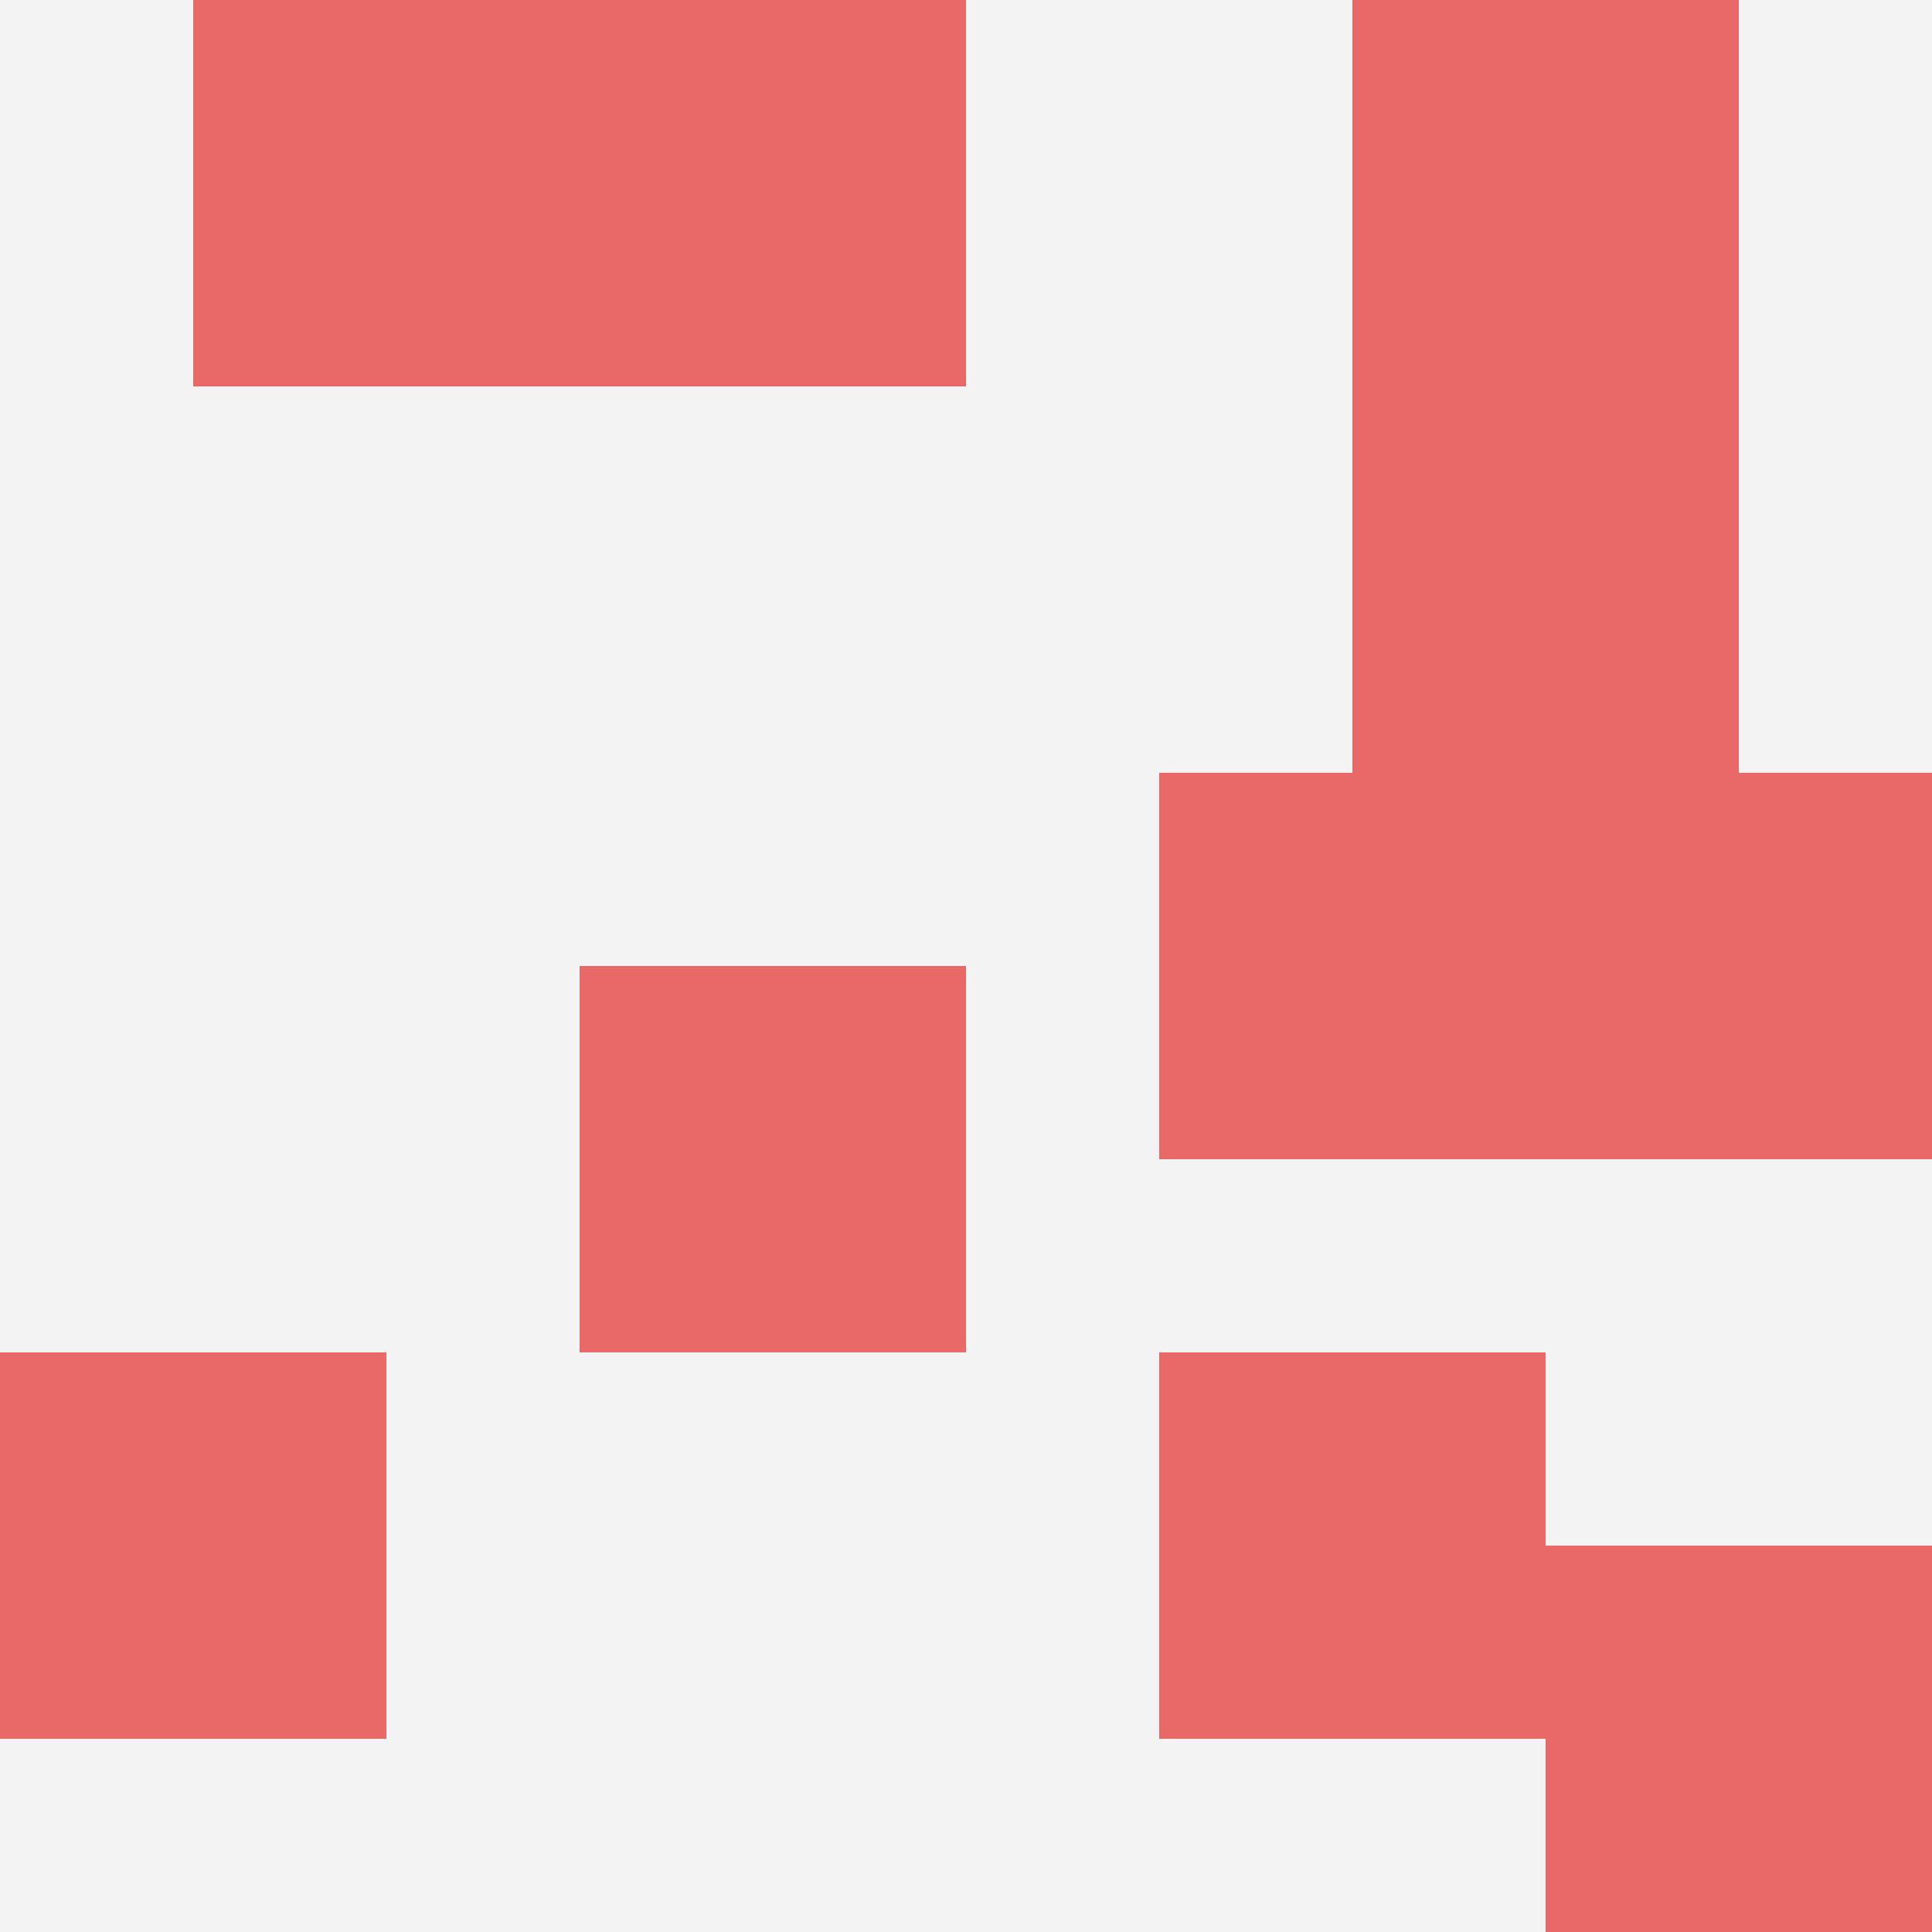 <svg id="ten-svg" xmlns="http://www.w3.org/2000/svg" preserveAspectRatio="xMinYMin meet" viewBox="0 0 10 10"> <rect x="0" y="0" width="10" height="10" fill="#F3F3F3"/><rect class="t" x="3" y="5"/><rect class="t" x="8" y="8"/><rect class="t" x="7" y="2"/><rect class="t" x="7" y="0"/><rect class="t" x="8" y="4"/><rect class="t" x="6" y="7"/><rect class="t" x="6" y="4"/><rect class="t" x="1" y="0"/><rect class="t" x="0" y="7"/><rect class="t" x="3" y="0"/><style>.t{width:2px;height:2px;fill:#E96868} #ten-svg{shape-rendering:crispedges;}</style></svg>